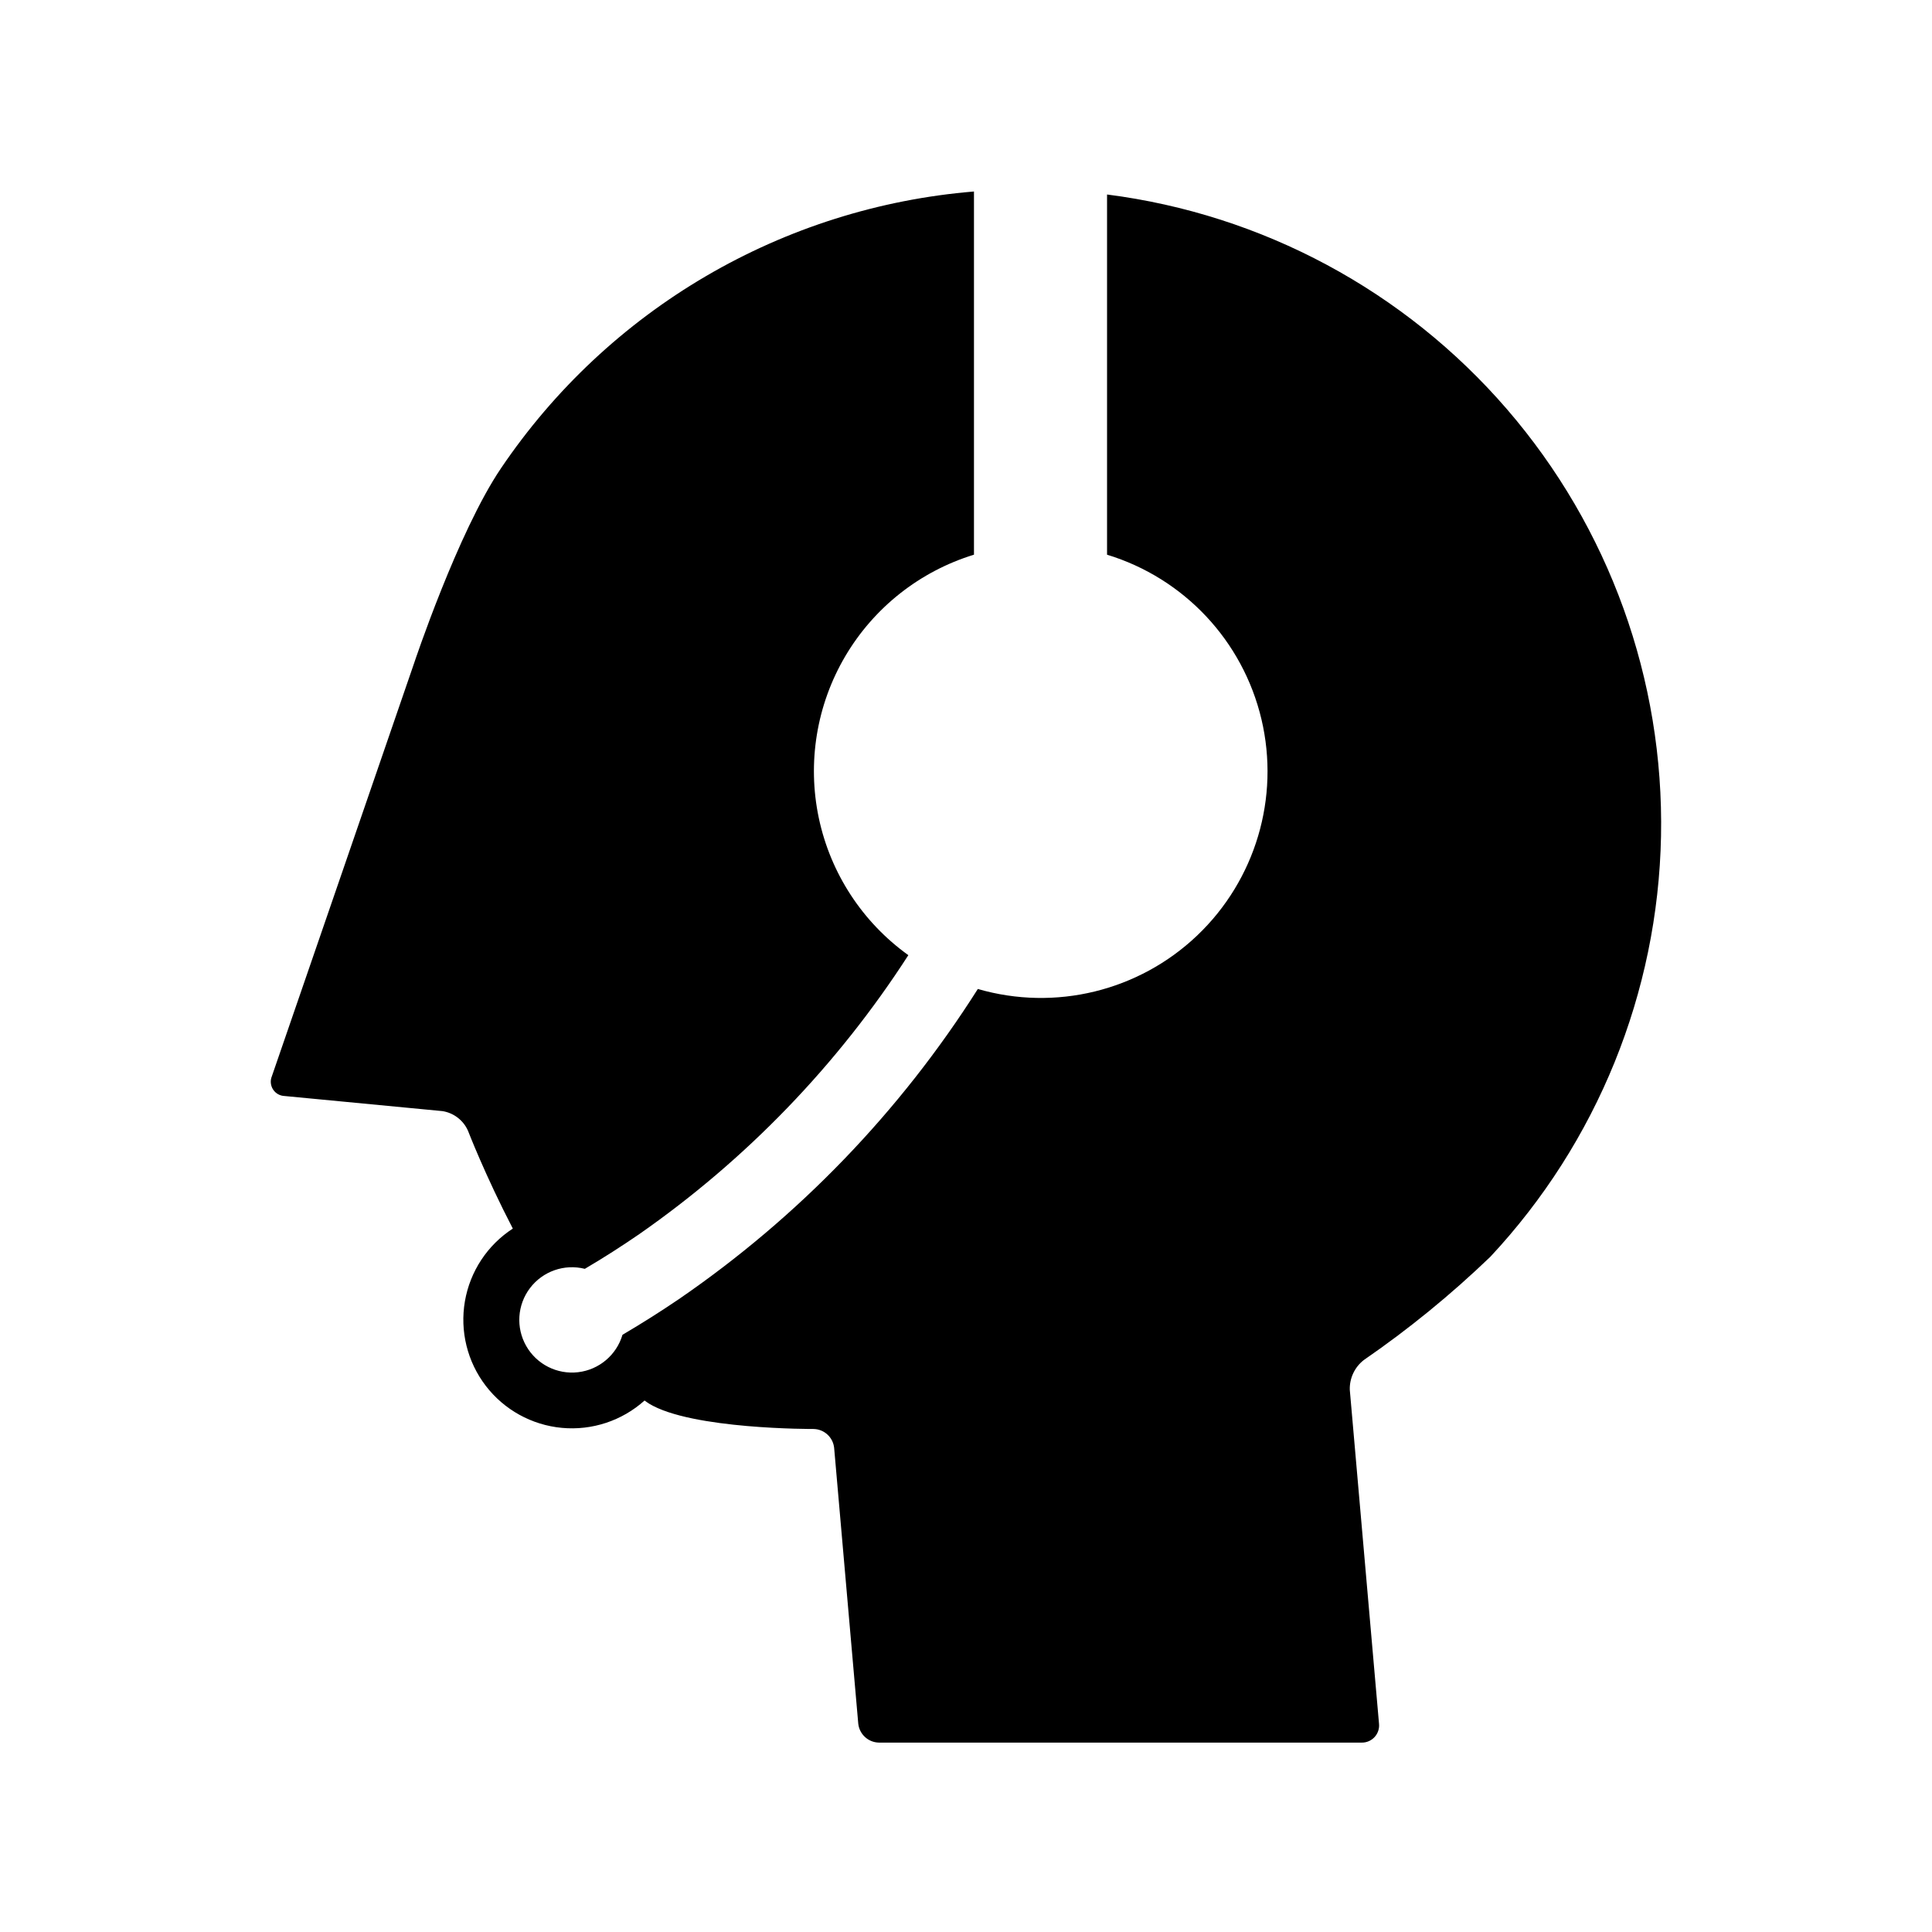 <?xml version="1.0" encoding="UTF-8"?>
<!-- Uploaded to: SVG Repo, www.svgrepo.com, Generator: SVG Repo Mixer Tools -->
<svg fill="#000000" width="800px" height="800px" version="1.1" viewBox="144 144 512 512" xmlns="http://www.w3.org/2000/svg">
 <path d="m437.38 195.54v95.461c20.422 6.227 36.004 22.836 40.918 43.617 4.91 20.777-1.582 42.605-17.055 57.32-15.477 14.715-37.602 20.102-58.109 14.152-20.57 32.473-47.52 60.434-79.215 82.188-4.793 3.254-9.777 6.406-14.953 9.457-1.582 5.367-6.215 9.27-11.773 9.918-5.559 0.648-10.965-2.086-13.738-6.945-2.777-4.859-2.379-10.906 1.004-15.359 3.383-4.457 9.102-6.461 14.527-5.094 5.008-2.941 9.801-6.019 14.414-9.191 28.363-19.762 52.59-44.879 71.32-73.934-12.172-8.734-20.641-21.711-23.734-36.371-3.09-14.664-0.586-29.953 7.023-42.863 7.613-12.906 19.777-22.5 34.102-26.895v-96.25c-25.047 2.062-49.312 9.723-71.004 22.418-21.691 12.691-40.258 30.09-54.328 50.914-11.453 16.895-23.055 51.723-23.055 51.723-0.879 2.629-37.676 109.41-37.676 109.41-0.477 1.148-0.359 2.457 0.312 3.504s1.816 1.695 3.059 1.738l41.77 3.996v-0.004c3.008 0.453 5.578 2.406 6.82 5.184 0 0 4.5 11.707 11.891 25.957-6.731 4.367-11.332 11.348-12.695 19.258s0.637 16.027 5.516 22.398c4.879 6.371 12.199 10.414 20.188 11.156 7.992 0.742 15.93-1.883 21.902-7.246 0.387 0.254 0.762 0.559 1.148 0.797 11.277 6.906 43.617 6.746 43.617 6.746 2.824 0.039 5.18 2.184 5.477 4.996l6.394 73.098c0.301 2.816 2.648 4.965 5.477 5.019h127.93c1.301 0.023 2.547-0.516 3.426-1.473 0.883-0.961 1.309-2.25 1.172-3.547l-7.742-88.469c-0.094-3.07 1.281-6 3.703-7.887 11.906-8.199 23.125-17.355 33.547-27.375 28.309-30.305 44.414-70.004 45.227-111.46s-13.73-81.762-40.828-113.15c-27.102-31.391-64.844-51.656-105.98-56.902z"/>
</svg>